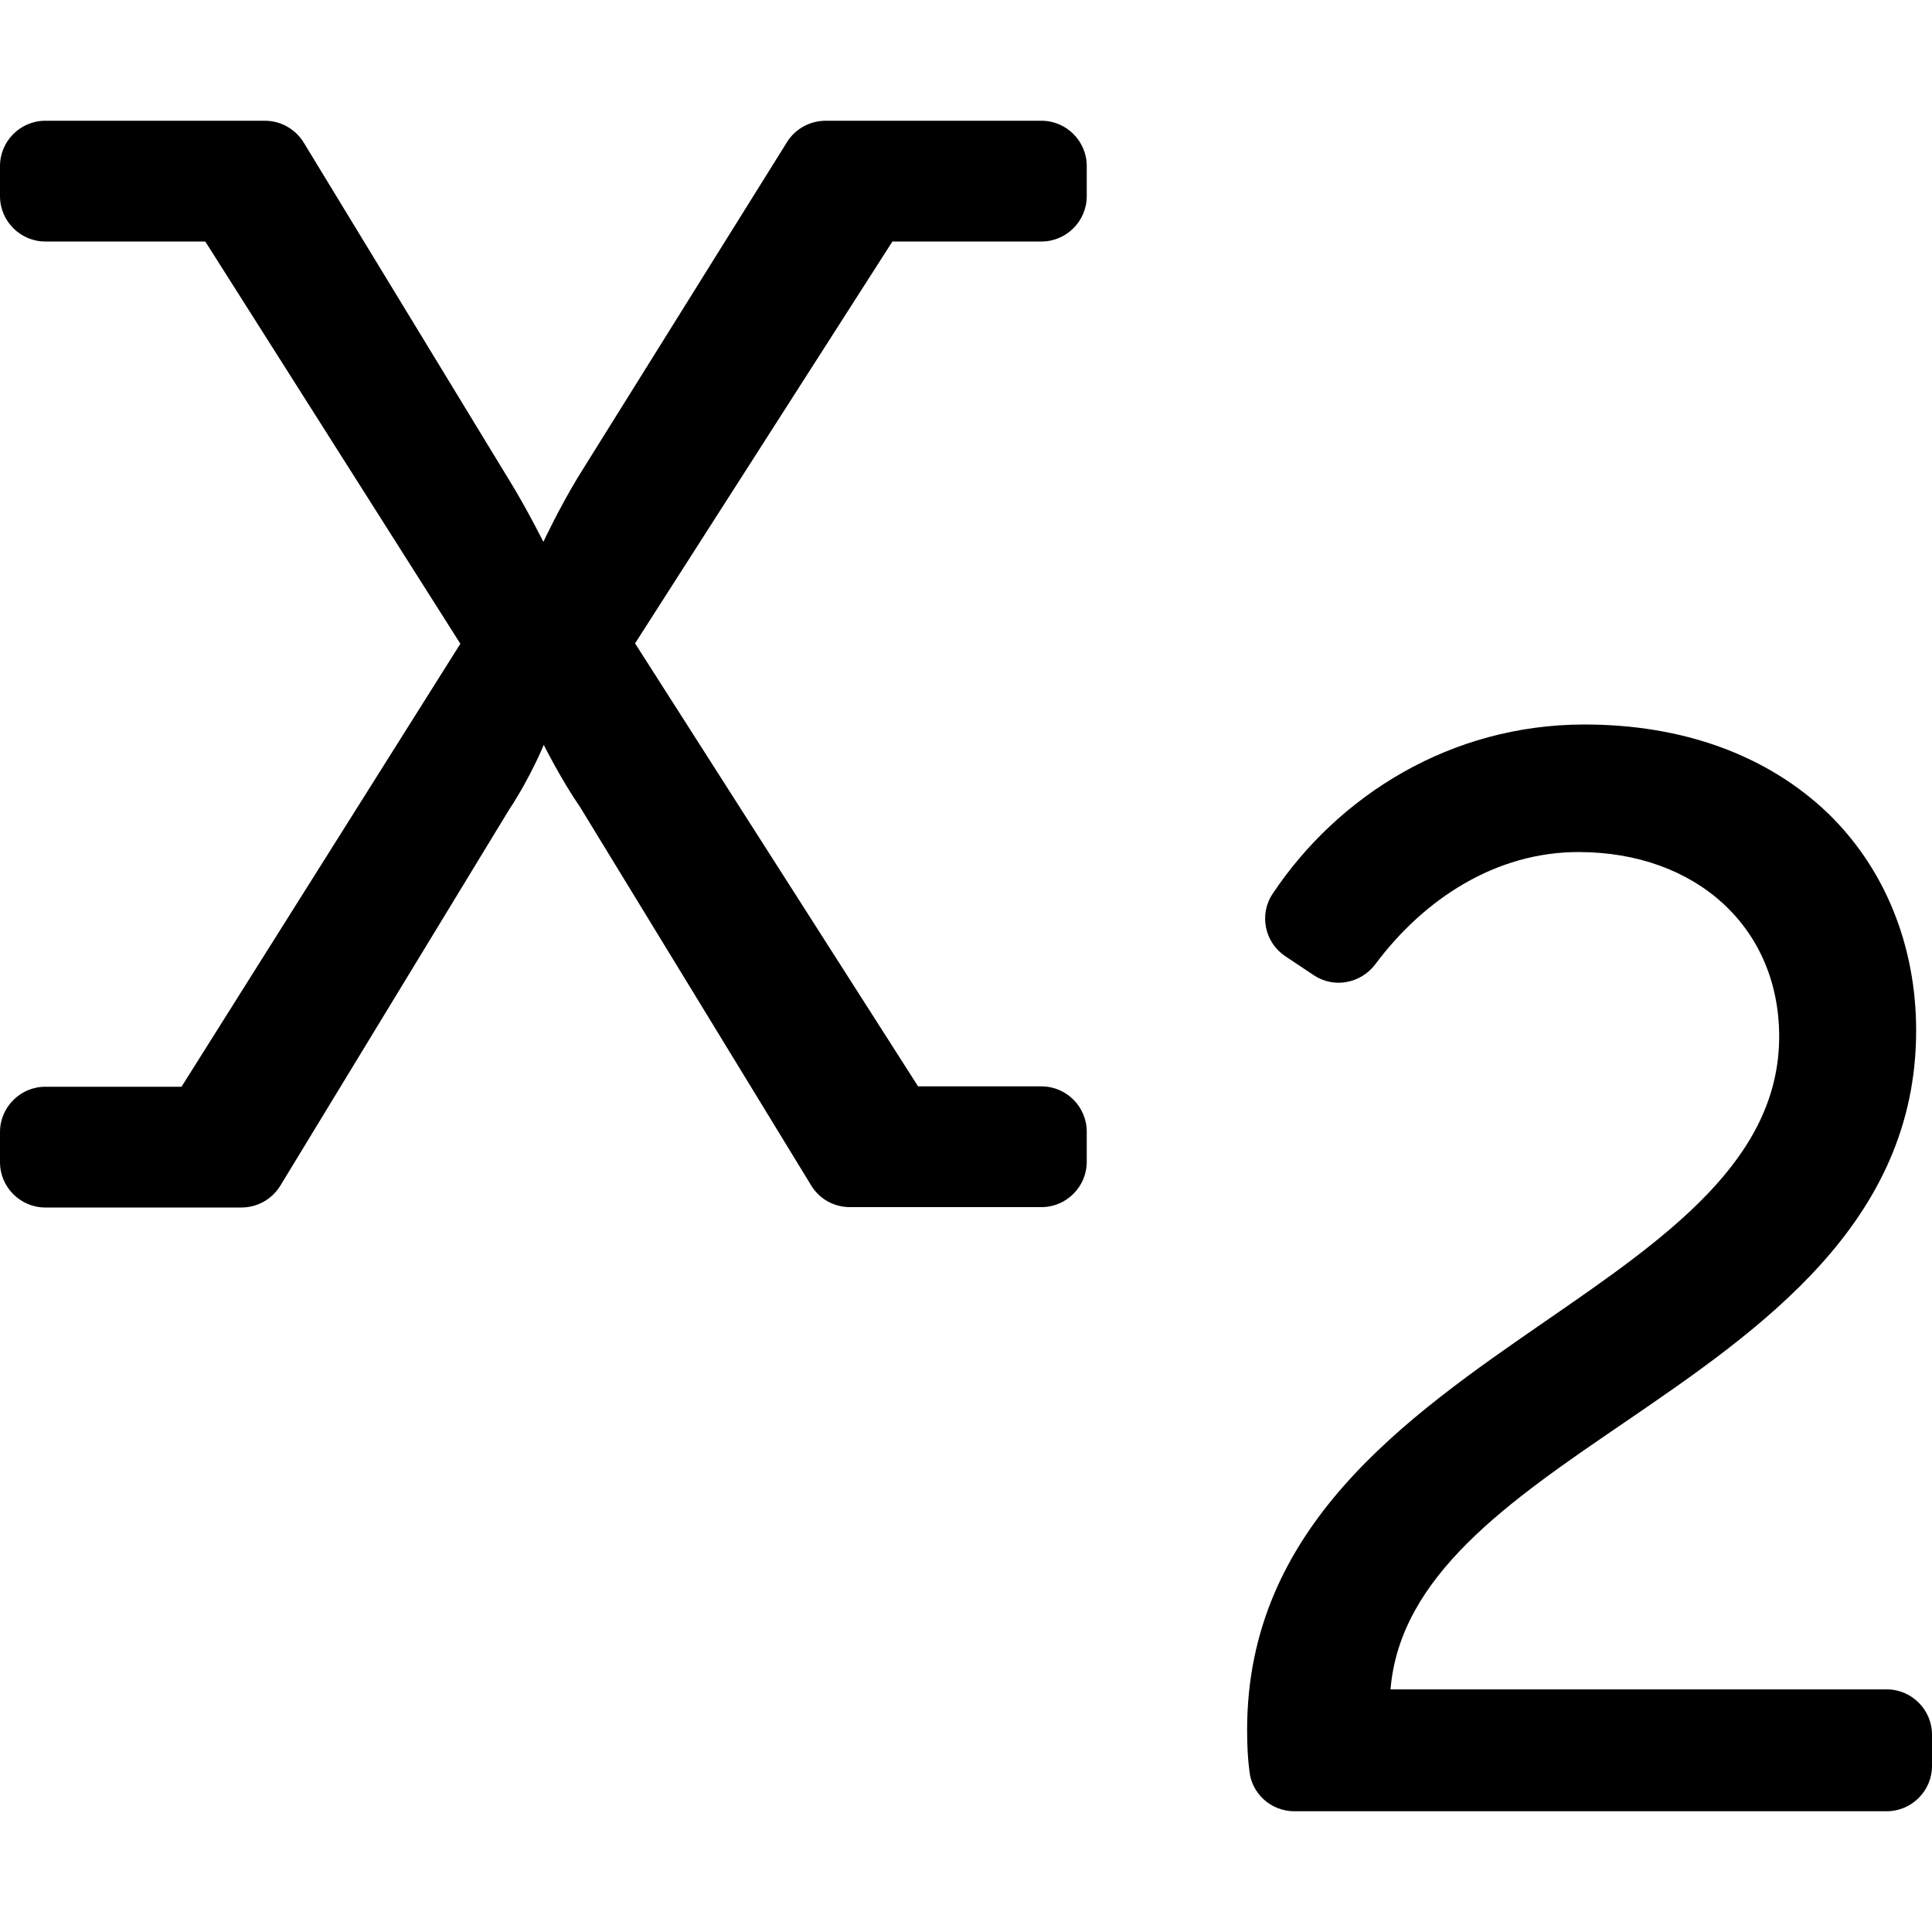 <svg xmlns="http://www.w3.org/2000/svg" viewBox="0 0 512 512"><path d="M276 32h-57.2c-4.1 0-8 2.1-10.2 5.6l-55.4 88.8c-5.2 8.6-9.2 17.2-9.2 17.2s-4.6-9.2-9.2-16.6L80.5 37.8c-2.2-3.6-6.1-5.8-10.3-5.8H12C5.4 32 0 37.4 0 44v8c0 6.6 5.4 12 12 12h42.4L122 170.6 48.1 288H12c-6.6 0-12 5.4-12 12v8c0 6.6 5.4 12 12 12h52c4.2 0 8.1-2.2 10.3-5.8l60.6-99.6c5.7-8.6 9.2-17.2 9.2-17.2s4.6 9.2 9.7 16.6L215 314.2c2.2 3.6 6.1 5.7 10.2 5.7H276c6.6 0 12-5.4 12-12v-8c0-6.6-5.4-12-12-12h-32.7l-75-117.4L236.5 64H276c6.6 0 12-5.4 12-12v-8c0-6.6-5.4-12-12-12zm224 415.7H368.5c2.5-30.1 31.3-49.8 61.8-70.6 36.3-24.8 77.5-53 77.5-104 0-22.5-8.3-43-23.4-57.6-16.1-15.4-38.4-23.5-64.5-23.5-35.5 0-65.3 18.9-82.6 44.8-3.7 5.5-2.2 12.9 3.3 16.6l7.5 5c5.3 3.6 12.5 2.3 16.4-2.9 13-17.4 32-29.7 53.8-29.7 31.3 0 53.2 20.1 53.2 48.9 0 32.7-30 53.4-61.9 75.4-37.1 25.6-79.1 54.7-79.1 108.3 0 4.3.2 7.9.6 10.9.6 6.1 5.8 10.7 11.9 10.7h157c6.6 0 12-5.4 12-12v-8.3c0-6.6-5.4-12-12-12z"/></svg>